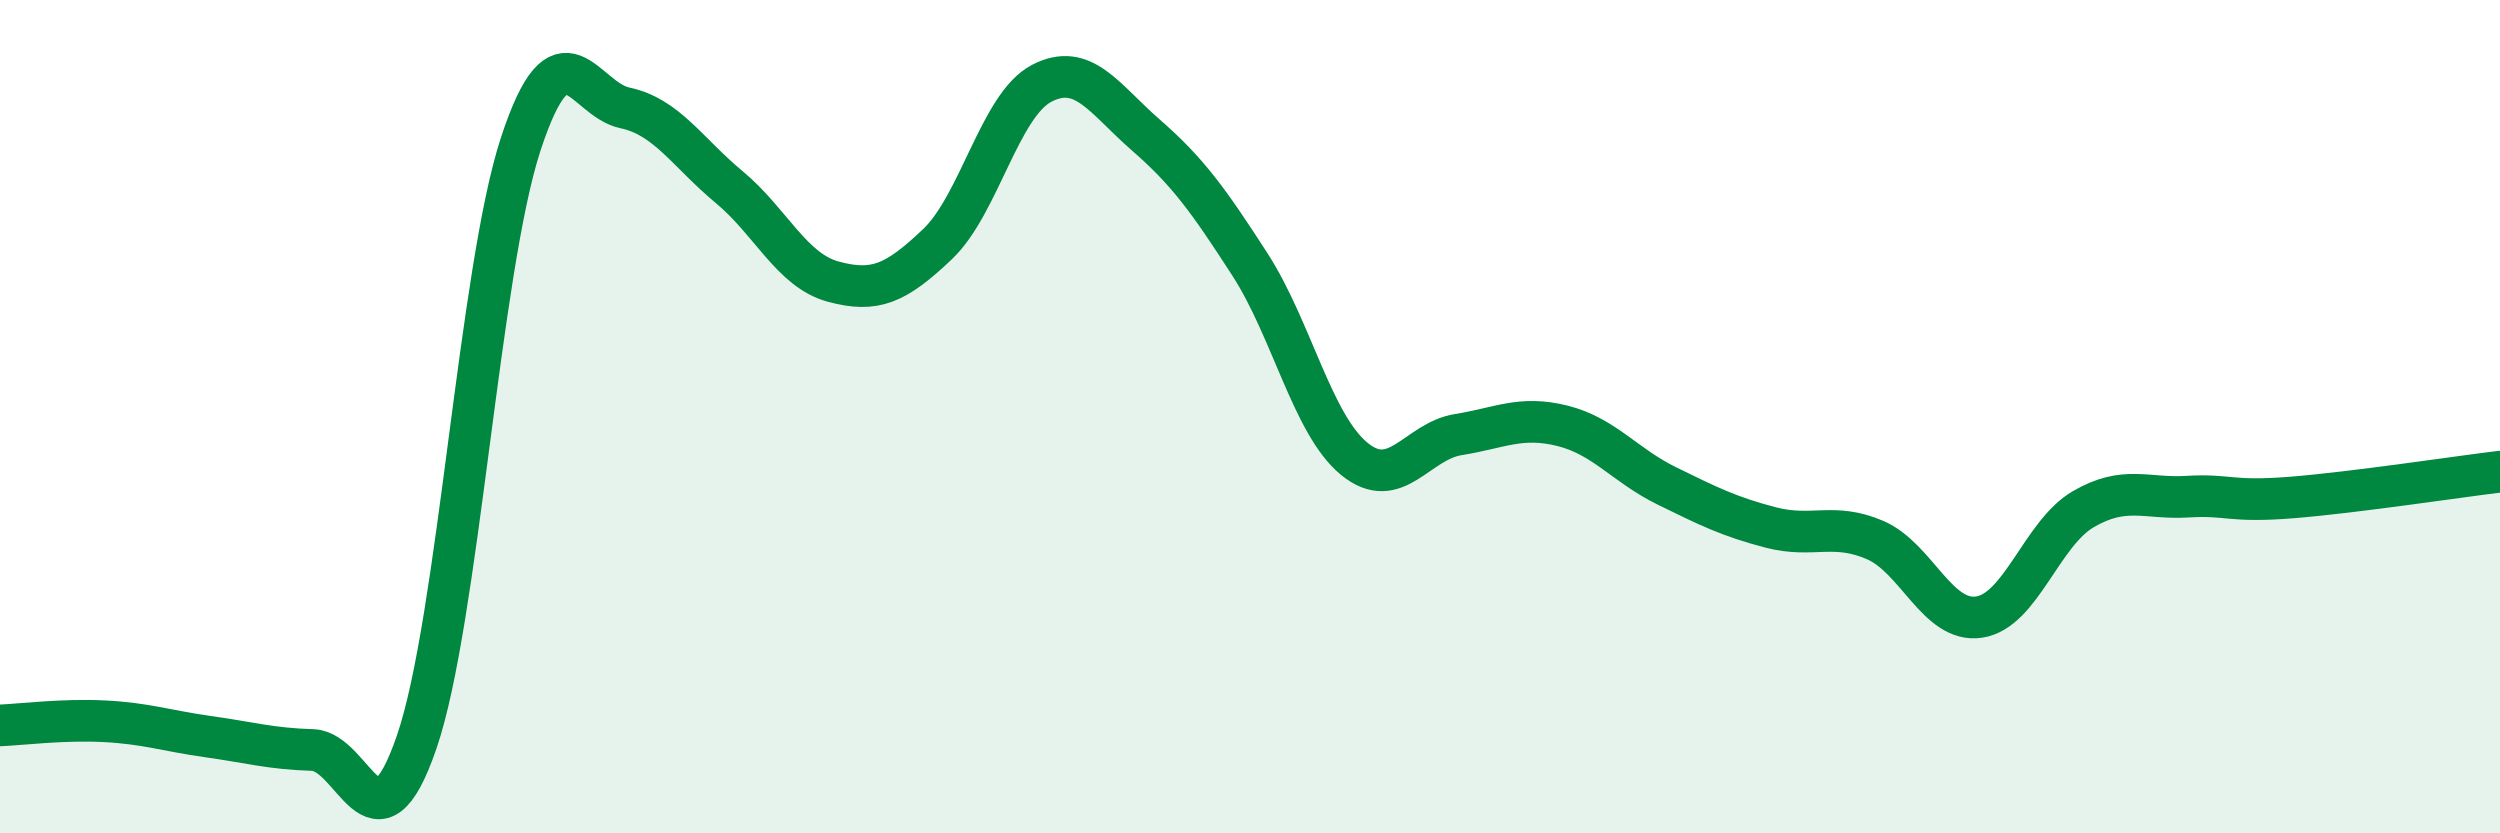 
    <svg width="60" height="20" viewBox="0 0 60 20" xmlns="http://www.w3.org/2000/svg">
      <path
        d="M 0,17.41 C 0.5,17.39 1.5,17.26 2.5,17.31 C 3.5,17.36 4,17.54 5,17.68 C 6,17.82 6.5,17.97 7.5,18 C 8.5,18.03 9,20.72 10,17.81 C 11,14.9 11.5,6.49 12.5,3.45 C 13.5,0.41 14,2.38 15,2.59 C 16,2.8 16.5,3.66 17.5,4.49 C 18.5,5.32 19,6.49 20,6.76 C 21,7.03 21.5,6.81 22.5,5.86 C 23.5,4.91 24,2.52 25,2 C 26,1.48 26.5,2.37 27.5,3.24 C 28.5,4.11 29,4.8 30,6.35 C 31,7.9 31.5,10.19 32.5,11.01 C 33.5,11.83 34,10.59 35,10.43 C 36,10.27 36.5,9.97 37.5,10.22 C 38.5,10.47 39,11.17 40,11.66 C 41,12.15 41.5,12.4 42.5,12.66 C 43.5,12.92 44,12.53 45,12.96 C 46,13.39 46.5,14.96 47.5,14.81 C 48.5,14.66 49,12.8 50,12.22 C 51,11.64 51.5,11.98 52.5,11.92 C 53.5,11.86 53.5,12.06 55,11.94 C 56.5,11.82 59,11.44 60,11.32L60 20L0 20Z"
        fill="#008740"
        opacity="0.1"
        stroke-linecap="round"
        stroke-linejoin="round"
      />
      <path
        d="M 0,17.41 C 0.5,17.39 1.5,17.26 2.5,17.31 C 3.5,17.36 4,17.54 5,17.68 C 6,17.82 6.5,17.97 7.5,18 C 8.5,18.03 9,20.72 10,17.81 C 11,14.9 11.5,6.49 12.5,3.45 C 13.5,0.41 14,2.38 15,2.59 C 16,2.8 16.5,3.66 17.5,4.49 C 18.5,5.32 19,6.49 20,6.76 C 21,7.03 21.5,6.81 22.5,5.86 C 23.5,4.91 24,2.52 25,2 C 26,1.48 26.5,2.37 27.5,3.24 C 28.5,4.11 29,4.8 30,6.35 C 31,7.9 31.5,10.19 32.5,11.01 C 33.5,11.83 34,10.59 35,10.43 C 36,10.27 36.5,9.97 37.5,10.22 C 38.5,10.47 39,11.17 40,11.66 C 41,12.15 41.5,12.4 42.5,12.66 C 43.5,12.92 44,12.53 45,12.96 C 46,13.39 46.5,14.96 47.5,14.81 C 48.5,14.66 49,12.8 50,12.22 C 51,11.64 51.5,11.98 52.5,11.92 C 53.5,11.86 53.5,12.06 55,11.94 C 56.5,11.82 59,11.44 60,11.32"
        stroke="#008740"
        stroke-width="1"
        fill="none"
        stroke-linecap="round"
        stroke-linejoin="round"
      />
    </svg>
  